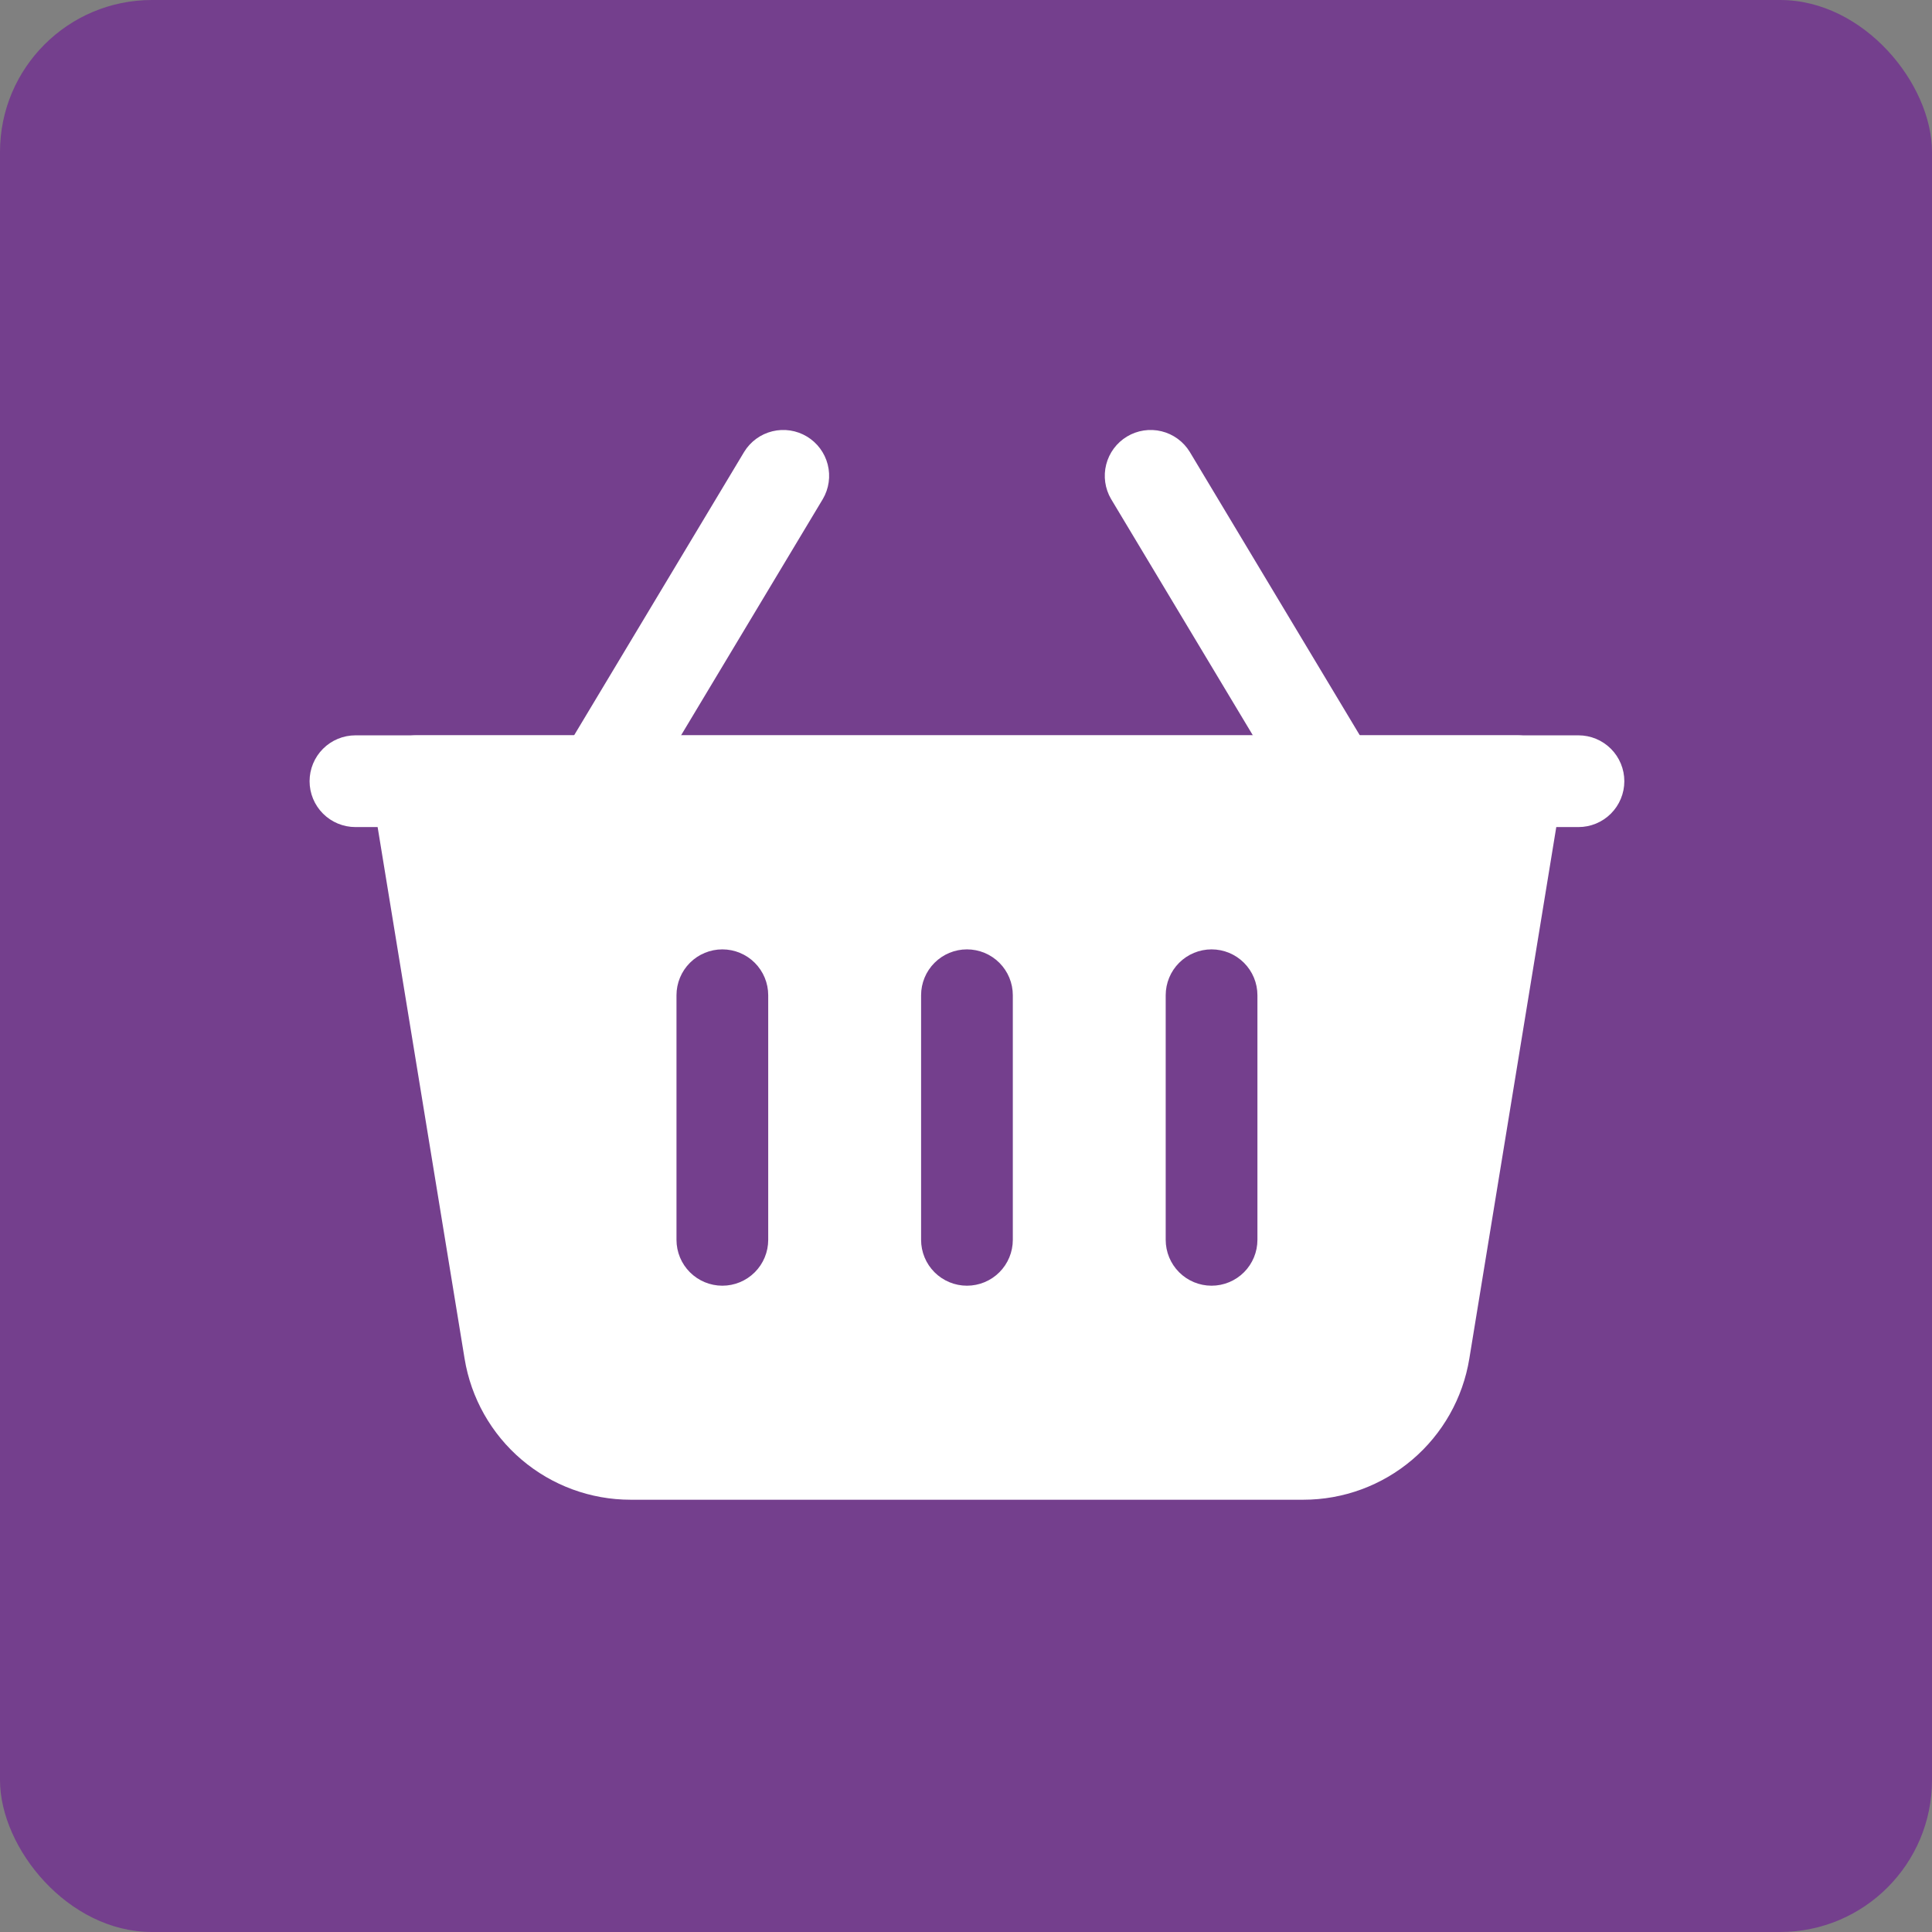 <?xml version="1.0" encoding="UTF-8"?> <svg xmlns="http://www.w3.org/2000/svg" width="674" height="674" viewBox="0 0 674 674" fill="none"><rect x="0" y="0" width="674" height="674" fill="#808080" stroke="none"/><rect width="674" height="674" rx="53" fill="#743F8D"></rect><path fill-rule="evenodd" clip-rule="evenodd" d="M479.051 264.296L415.051 157.63C412.845 154.037 409.31 151.459 405.215 150.458C401.12 149.457 396.795 150.112 393.18 152.282C389.565 154.452 386.953 157.961 385.911 162.046C384.869 166.132 385.482 170.463 387.616 174.099L451.616 280.766C453.822 284.359 457.356 286.936 461.452 287.938C465.547 288.939 469.872 288.283 473.487 286.113C477.102 283.943 479.714 280.434 480.756 276.349C481.798 272.264 481.185 267.932 479.051 264.296ZM223.051 280.766L287.051 174.099C289.185 170.463 289.798 166.132 288.756 162.046C287.714 157.961 285.102 154.452 281.487 152.282C277.872 150.112 273.547 149.457 269.452 150.458C265.356 151.459 261.822 154.037 259.616 157.63L195.616 264.296C193.482 267.932 192.869 272.264 193.911 276.349C194.953 280.434 197.565 283.943 201.18 286.113C204.795 288.283 209.12 288.939 213.215 287.938C217.31 286.936 220.845 284.359 223.051 280.766Z" fill="white"></path><path fill-rule="evenodd" clip-rule="evenodd" d="M545.12 275.113C545.494 272.824 545.366 270.481 544.745 268.246C544.124 266.012 543.025 263.939 541.523 262.172C540.022 260.404 538.154 258.984 536.049 258.01C533.944 257.037 531.653 256.532 529.333 256.531H145.333C143.014 256.532 140.723 257.037 138.618 258.01C136.513 258.984 134.645 260.404 133.144 262.172C131.642 263.939 130.543 266.012 129.922 268.246C129.3 270.481 129.173 272.824 129.547 275.113L162.08 474.003C164.327 487.738 171.384 500.227 181.99 509.239C192.596 518.251 206.061 523.198 219.979 523.198H454.688C468.606 523.198 482.07 518.251 492.677 509.239C503.283 500.227 510.34 487.738 512.587 474.003L545.12 275.113ZM321.333 347.198V432.531C321.333 436.775 323.019 440.844 326.02 443.845C329.02 446.846 333.09 448.531 337.333 448.531C341.577 448.531 345.647 446.846 348.647 443.845C351.648 440.844 353.333 436.775 353.333 432.531V347.198C353.333 342.954 351.648 338.885 348.647 335.884C345.647 332.884 341.577 331.198 337.333 331.198C333.09 331.198 329.02 332.884 326.02 335.884C323.019 338.885 321.333 342.954 321.333 347.198ZM406.667 347.198V432.531C406.667 436.775 408.352 440.844 411.353 443.845C414.354 446.846 418.423 448.531 422.667 448.531C426.91 448.531 430.98 446.846 433.98 443.845C436.981 440.844 438.667 436.775 438.667 432.531V347.198C438.667 342.954 436.981 338.885 433.98 335.884C430.98 332.884 426.91 331.198 422.667 331.198C418.423 331.198 414.354 332.884 411.353 335.884C408.352 338.885 406.667 342.954 406.667 347.198ZM236 347.198V432.531C236 436.775 237.686 440.844 240.686 443.845C243.687 446.846 247.757 448.531 252 448.531C256.244 448.531 260.313 446.846 263.314 443.845C266.314 440.844 268 436.775 268 432.531V347.198C268 342.954 266.314 338.885 263.314 335.884C260.313 332.884 256.244 331.198 252 331.198C247.757 331.198 243.687 332.884 240.686 335.884C237.686 338.885 236 342.954 236 347.198Z" fill="white"></path><path fill-rule="evenodd" clip-rule="evenodd" d="M550.667 256.531H124C119.757 256.531 115.687 258.217 112.686 261.218C109.686 264.218 108 268.288 108 272.531C108 276.775 109.686 280.844 112.686 283.845C115.687 286.846 119.757 288.531 124 288.531H550.667C554.91 288.531 558.98 286.846 561.98 283.845C564.981 280.844 566.667 276.775 566.667 272.531C566.667 268.288 564.981 264.218 561.98 261.218C558.98 258.217 554.91 256.531 550.667 256.531Z" fill="white"></path></svg> 